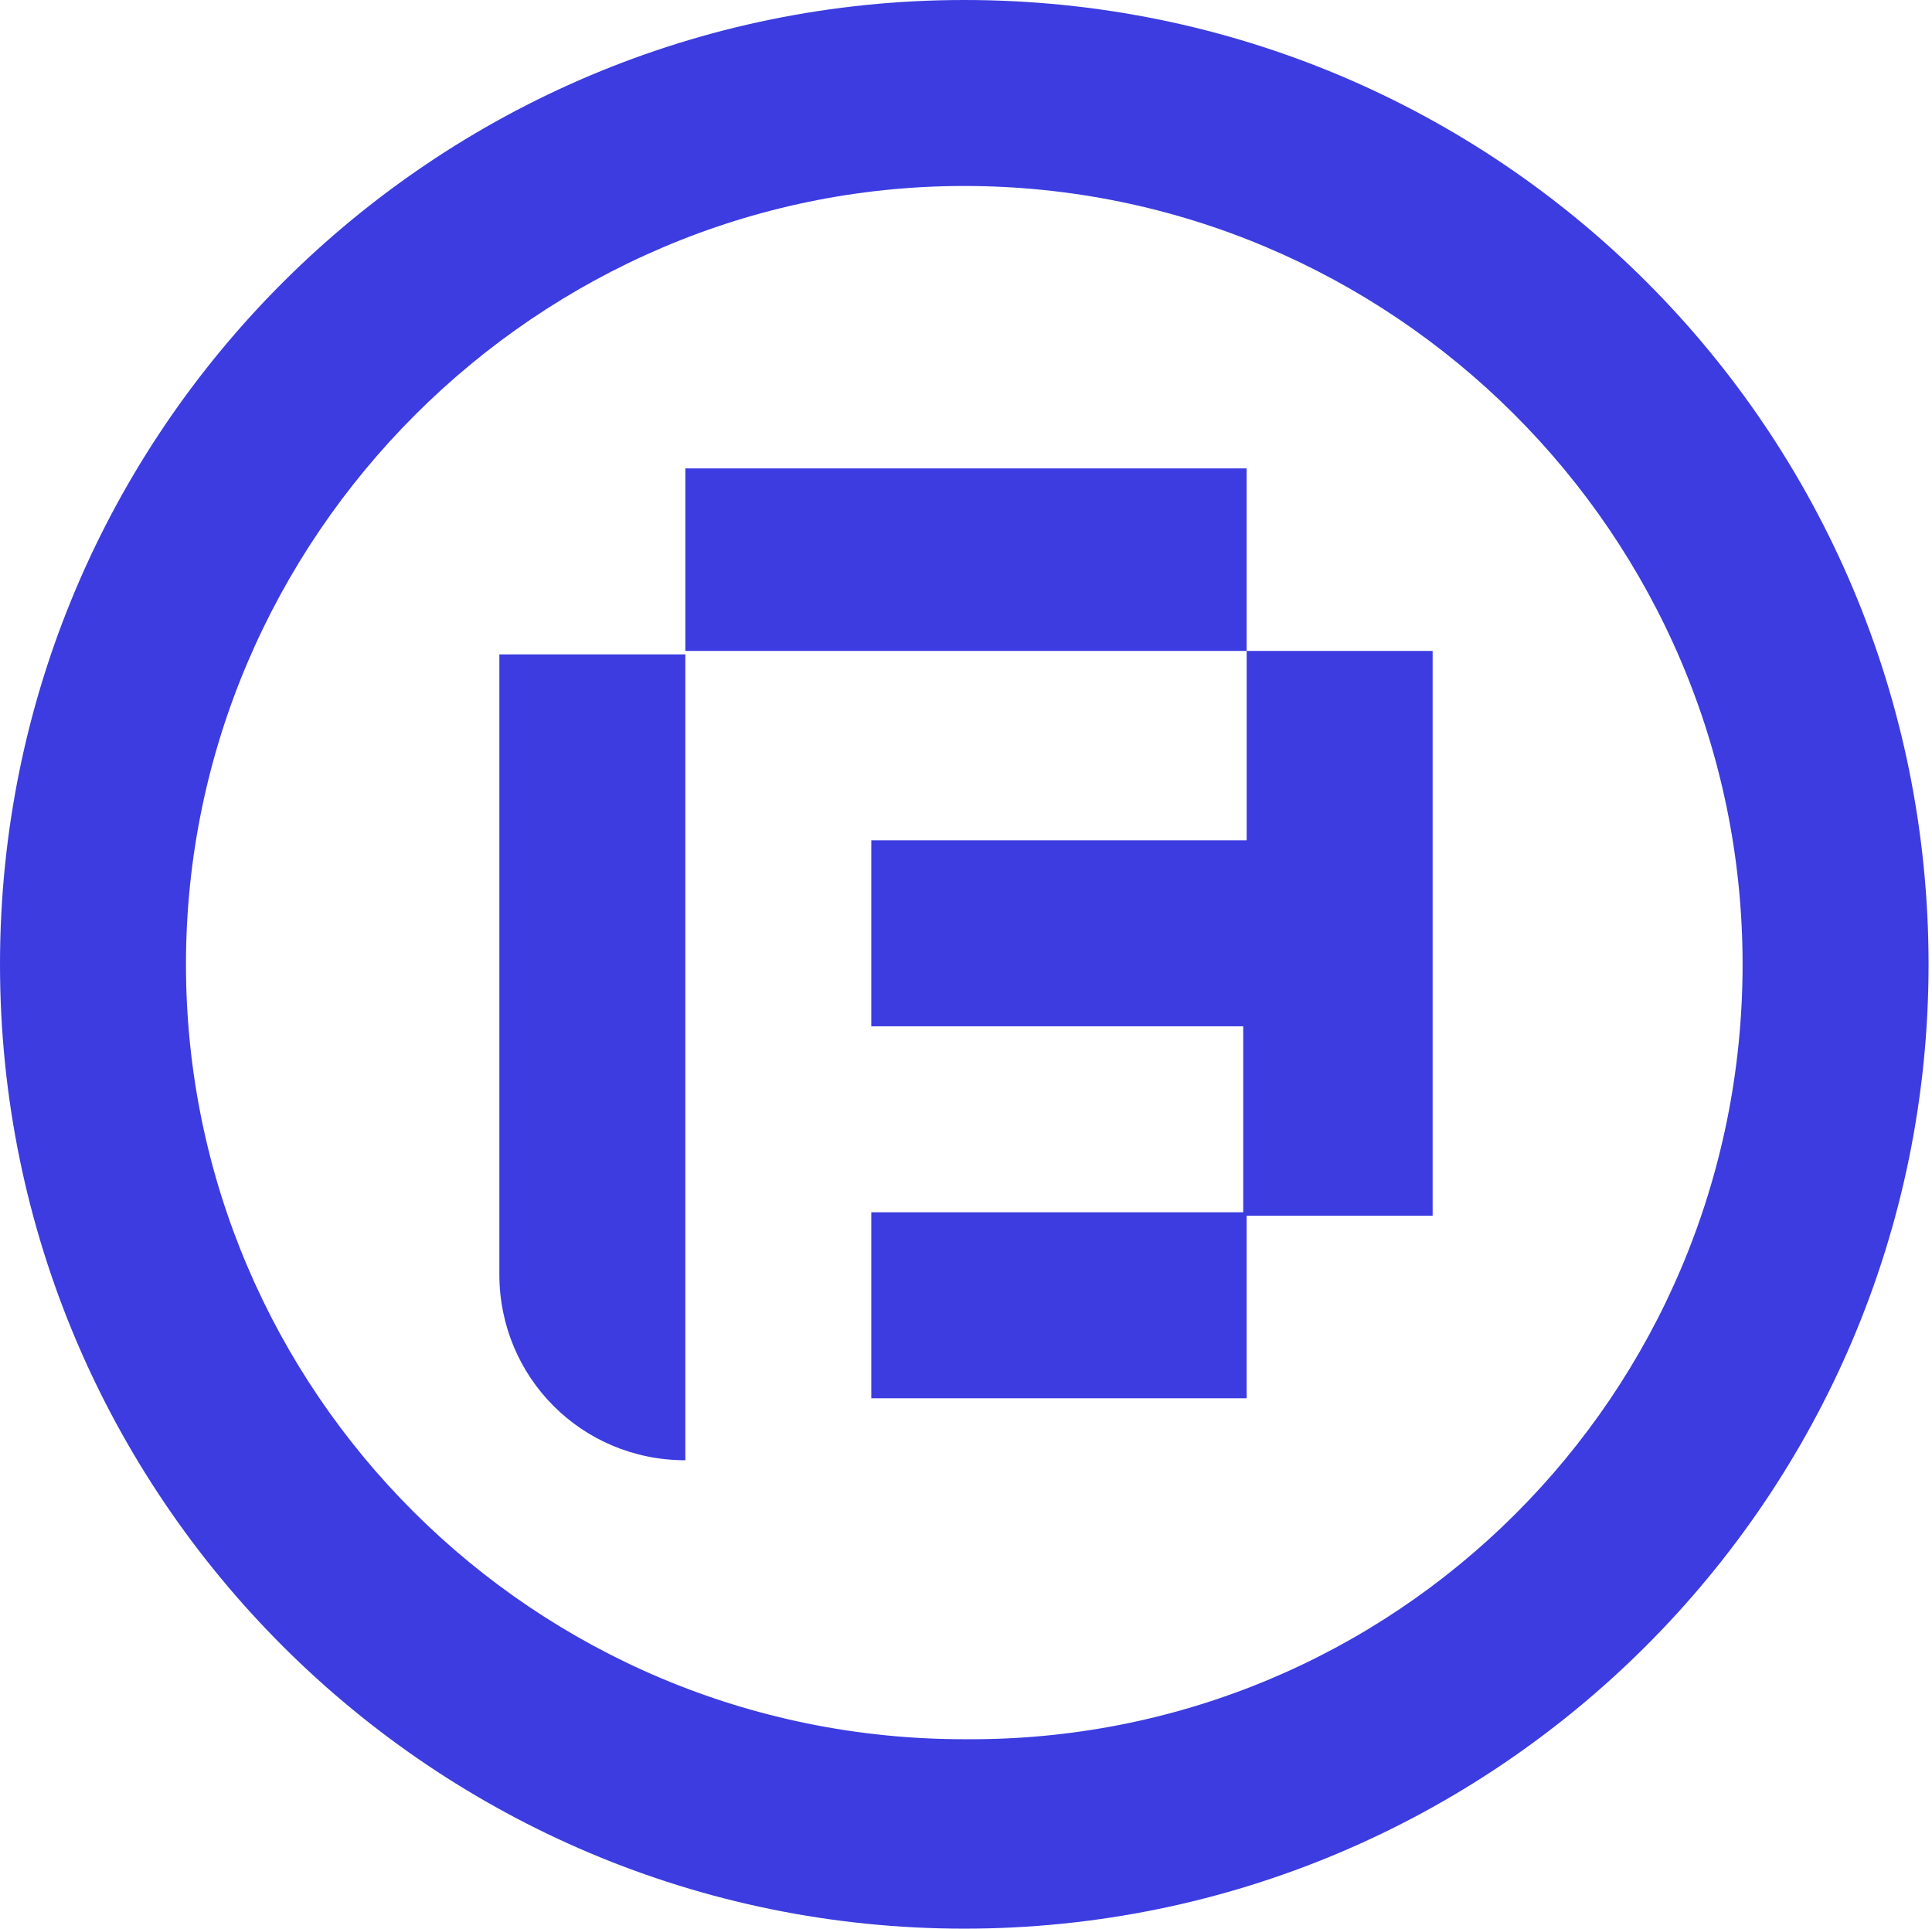 <svg xmlns="http://www.w3.org/2000/svg" xmlns:xlink="http://www.w3.org/1999/xlink" id="Layer_2_00000053538399301496445880000002737101107704449677_" x="0px" y="0px" viewBox="0 0 56.1 56" style="enable-background:new 0 0 56.1 56;" xml:space="preserve"><style type="text/css">	.st0{opacity:0.95;fill:#3333DF;enable-background:new    ;}</style><g id="Layer_1-2">	<path class="st0" d="M28,0C12.6,0,0,12.5,0,28s12.6,28,28,28s28-12.5,28-28S43.5,0,28,0z M28,50.5C15.5,50.5,5.4,40.4,5.4,28  S15.6,5.4,28,5.4S50.6,15.5,50.6,28S40.5,50.6,28,50.5L28,50.5z"></path>	<path class="st0" d="M36.2,18.9v-5.3H19.9v5.4h-5.4V37c0,3,2.4,5.4,5.4,5.4V18.9L36.2,18.9v5.5H25.3v5.4h10.8v5.4H25.3v5.4h10.9  v-5.3h5.4V18.9H36.2z"></path></g></svg>